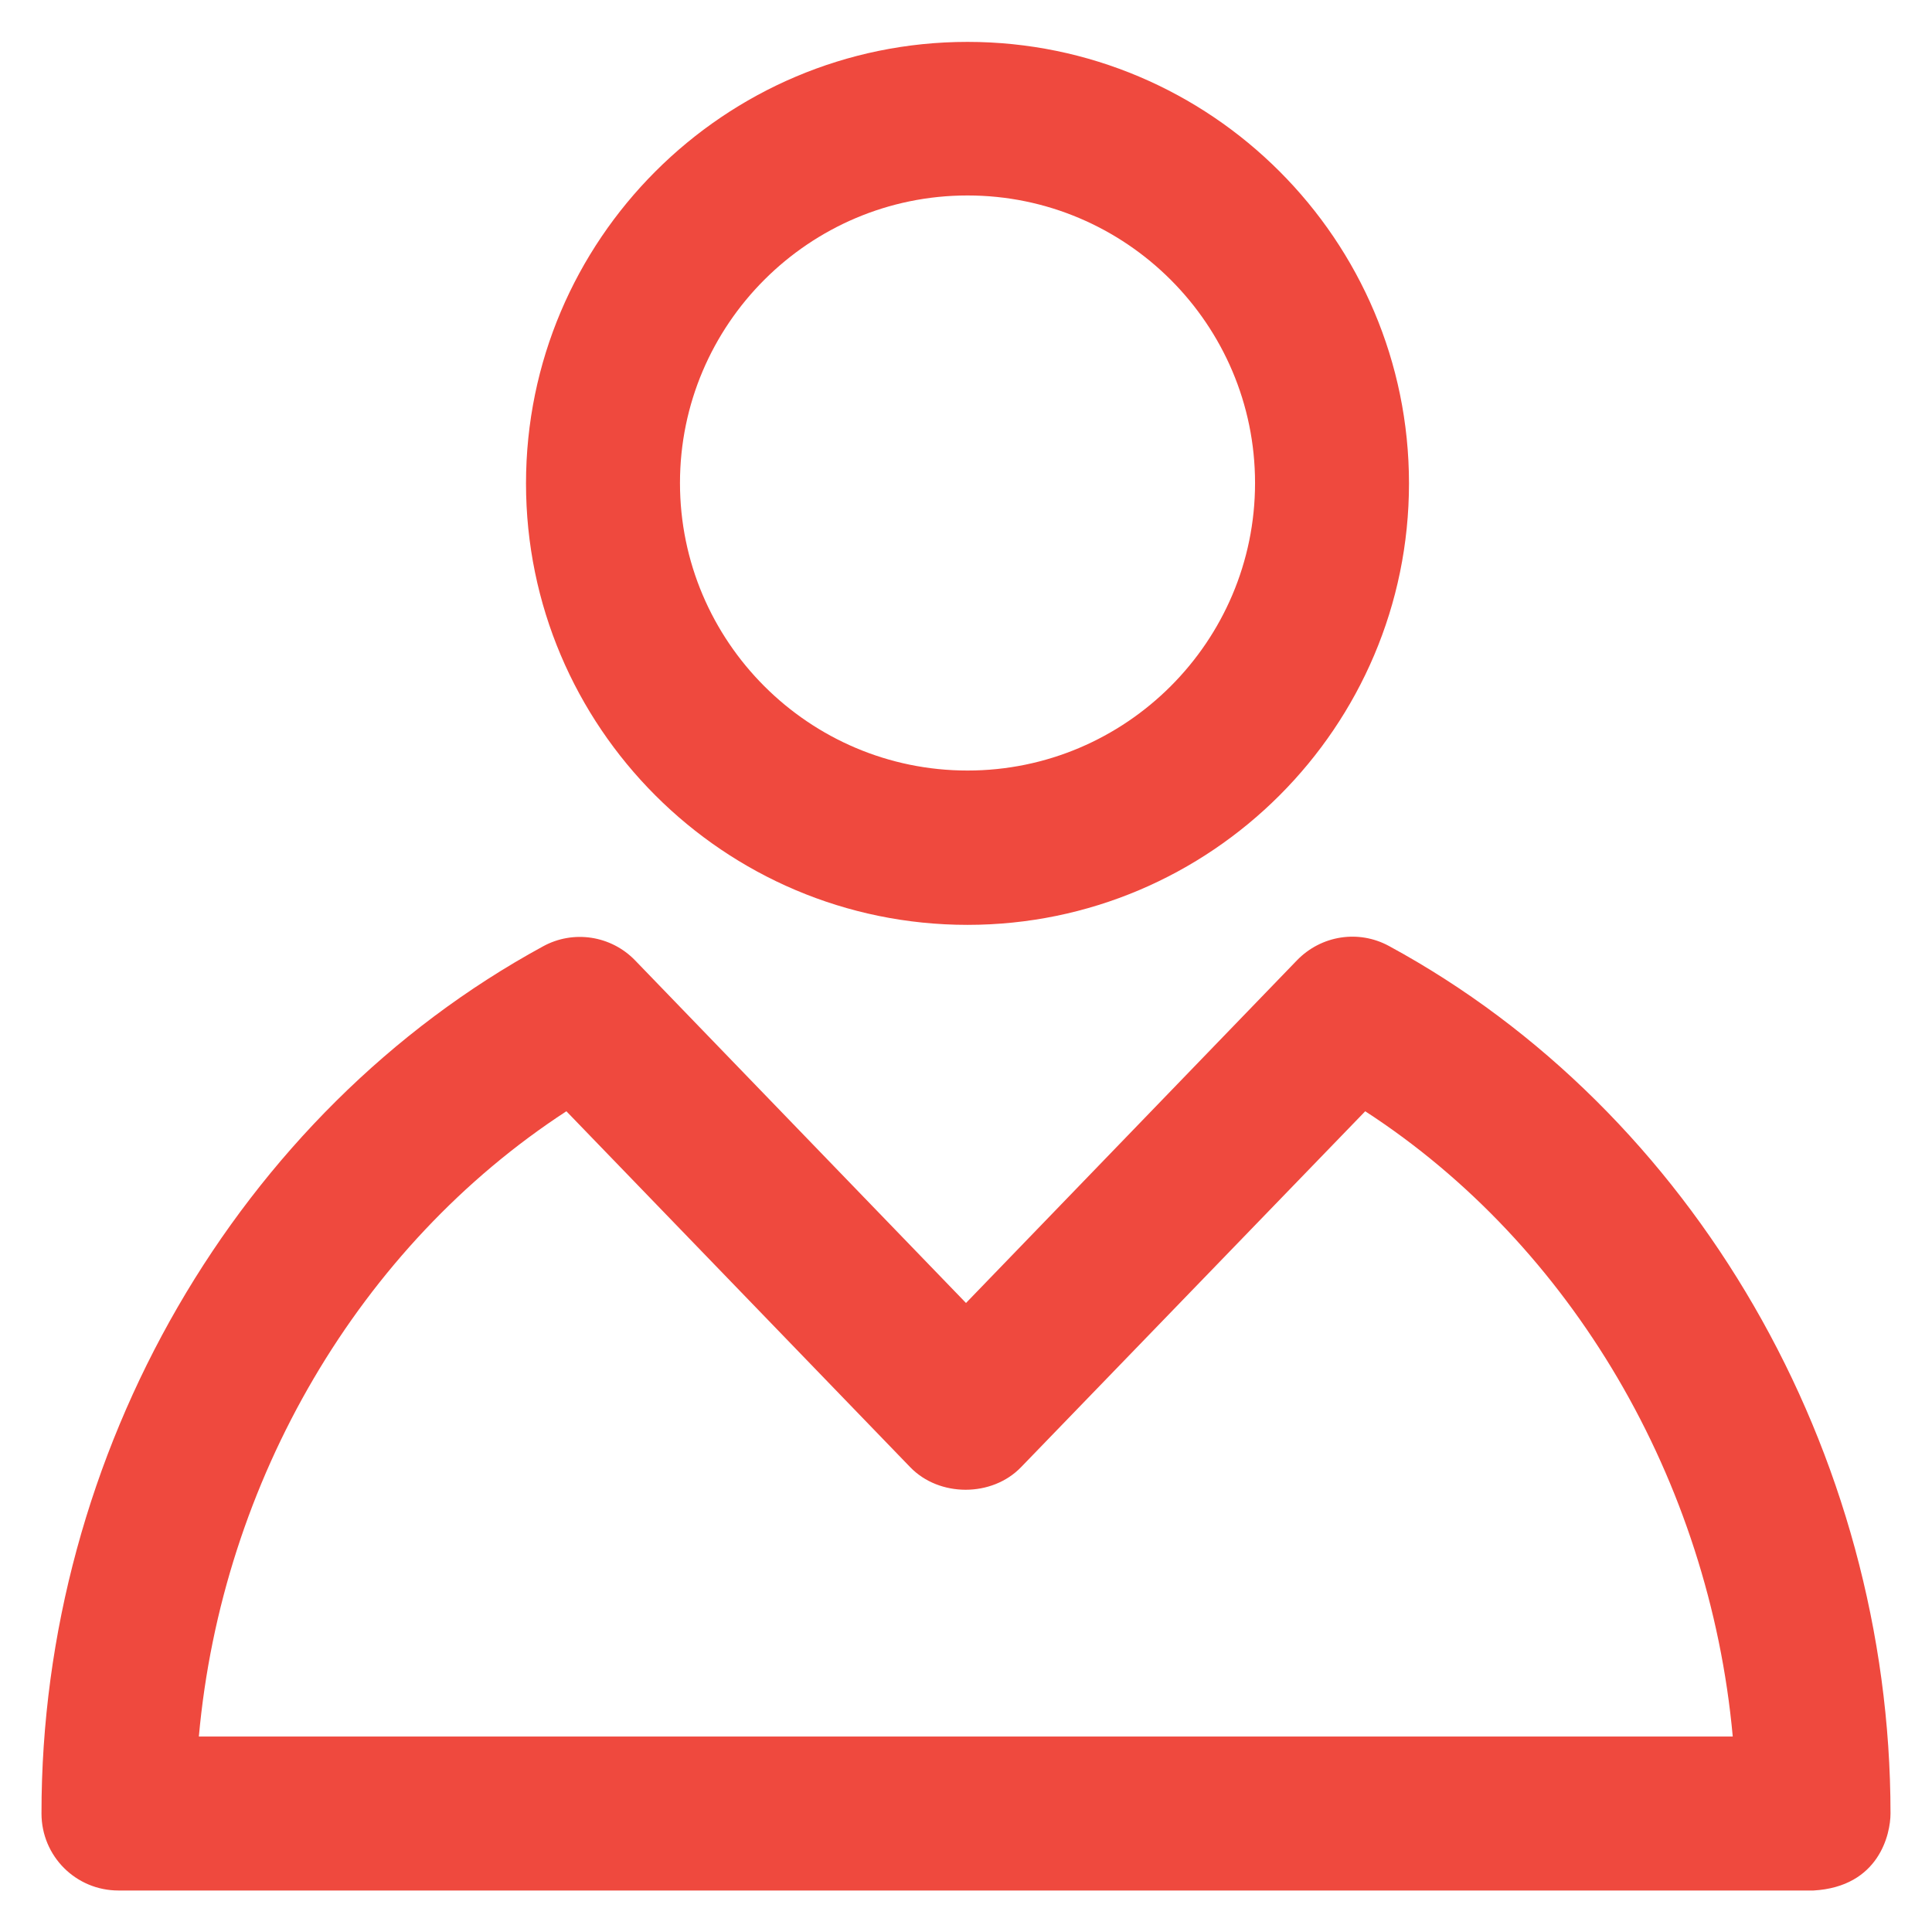 <?xml version="1.0" encoding="UTF-8"?> <svg xmlns="http://www.w3.org/2000/svg" width="69" height="69" viewBox="0 0 69 69" fill="none"> <path d="M34.554 33.031C43.246 33.031 50.321 25.956 50.321 17.264C50.321 8.571 43.246 1.496 34.554 1.496C25.861 1.496 18.786 8.571 18.786 17.264C18.786 25.956 25.848 33.031 34.554 33.031ZM34.554 6.981C40.214 6.981 44.823 11.59 44.823 17.25C44.823 22.91 40.214 27.519 34.554 27.519C28.894 27.519 24.285 22.91 24.285 17.25C24.285 11.59 28.894 6.981 34.554 6.981Z" fill="#EF493E"></path> <path d="M49.607 33.786C48.516 33.193 47.181 33.408 46.319 34.298L34.5 46.535L22.681 34.298C21.819 33.408 20.471 33.206 19.393 33.799C8.504 39.729 1.469 51.885 1.482 64.768C1.482 66.291 2.709 67.518 4.232 67.518H64.768C67.113 67.383 67.518 65.496 67.518 64.768C67.518 51.844 60.483 39.688 49.607 33.786ZM7.102 62.019C7.924 52.882 12.843 44.5 20.228 39.688L32.505 52.397C33.543 53.475 35.43 53.475 36.468 52.397L48.758 39.688C56.13 44.473 61.049 52.869 61.884 62.019H7.102Z" fill="#EF493E"></path> </svg> 
